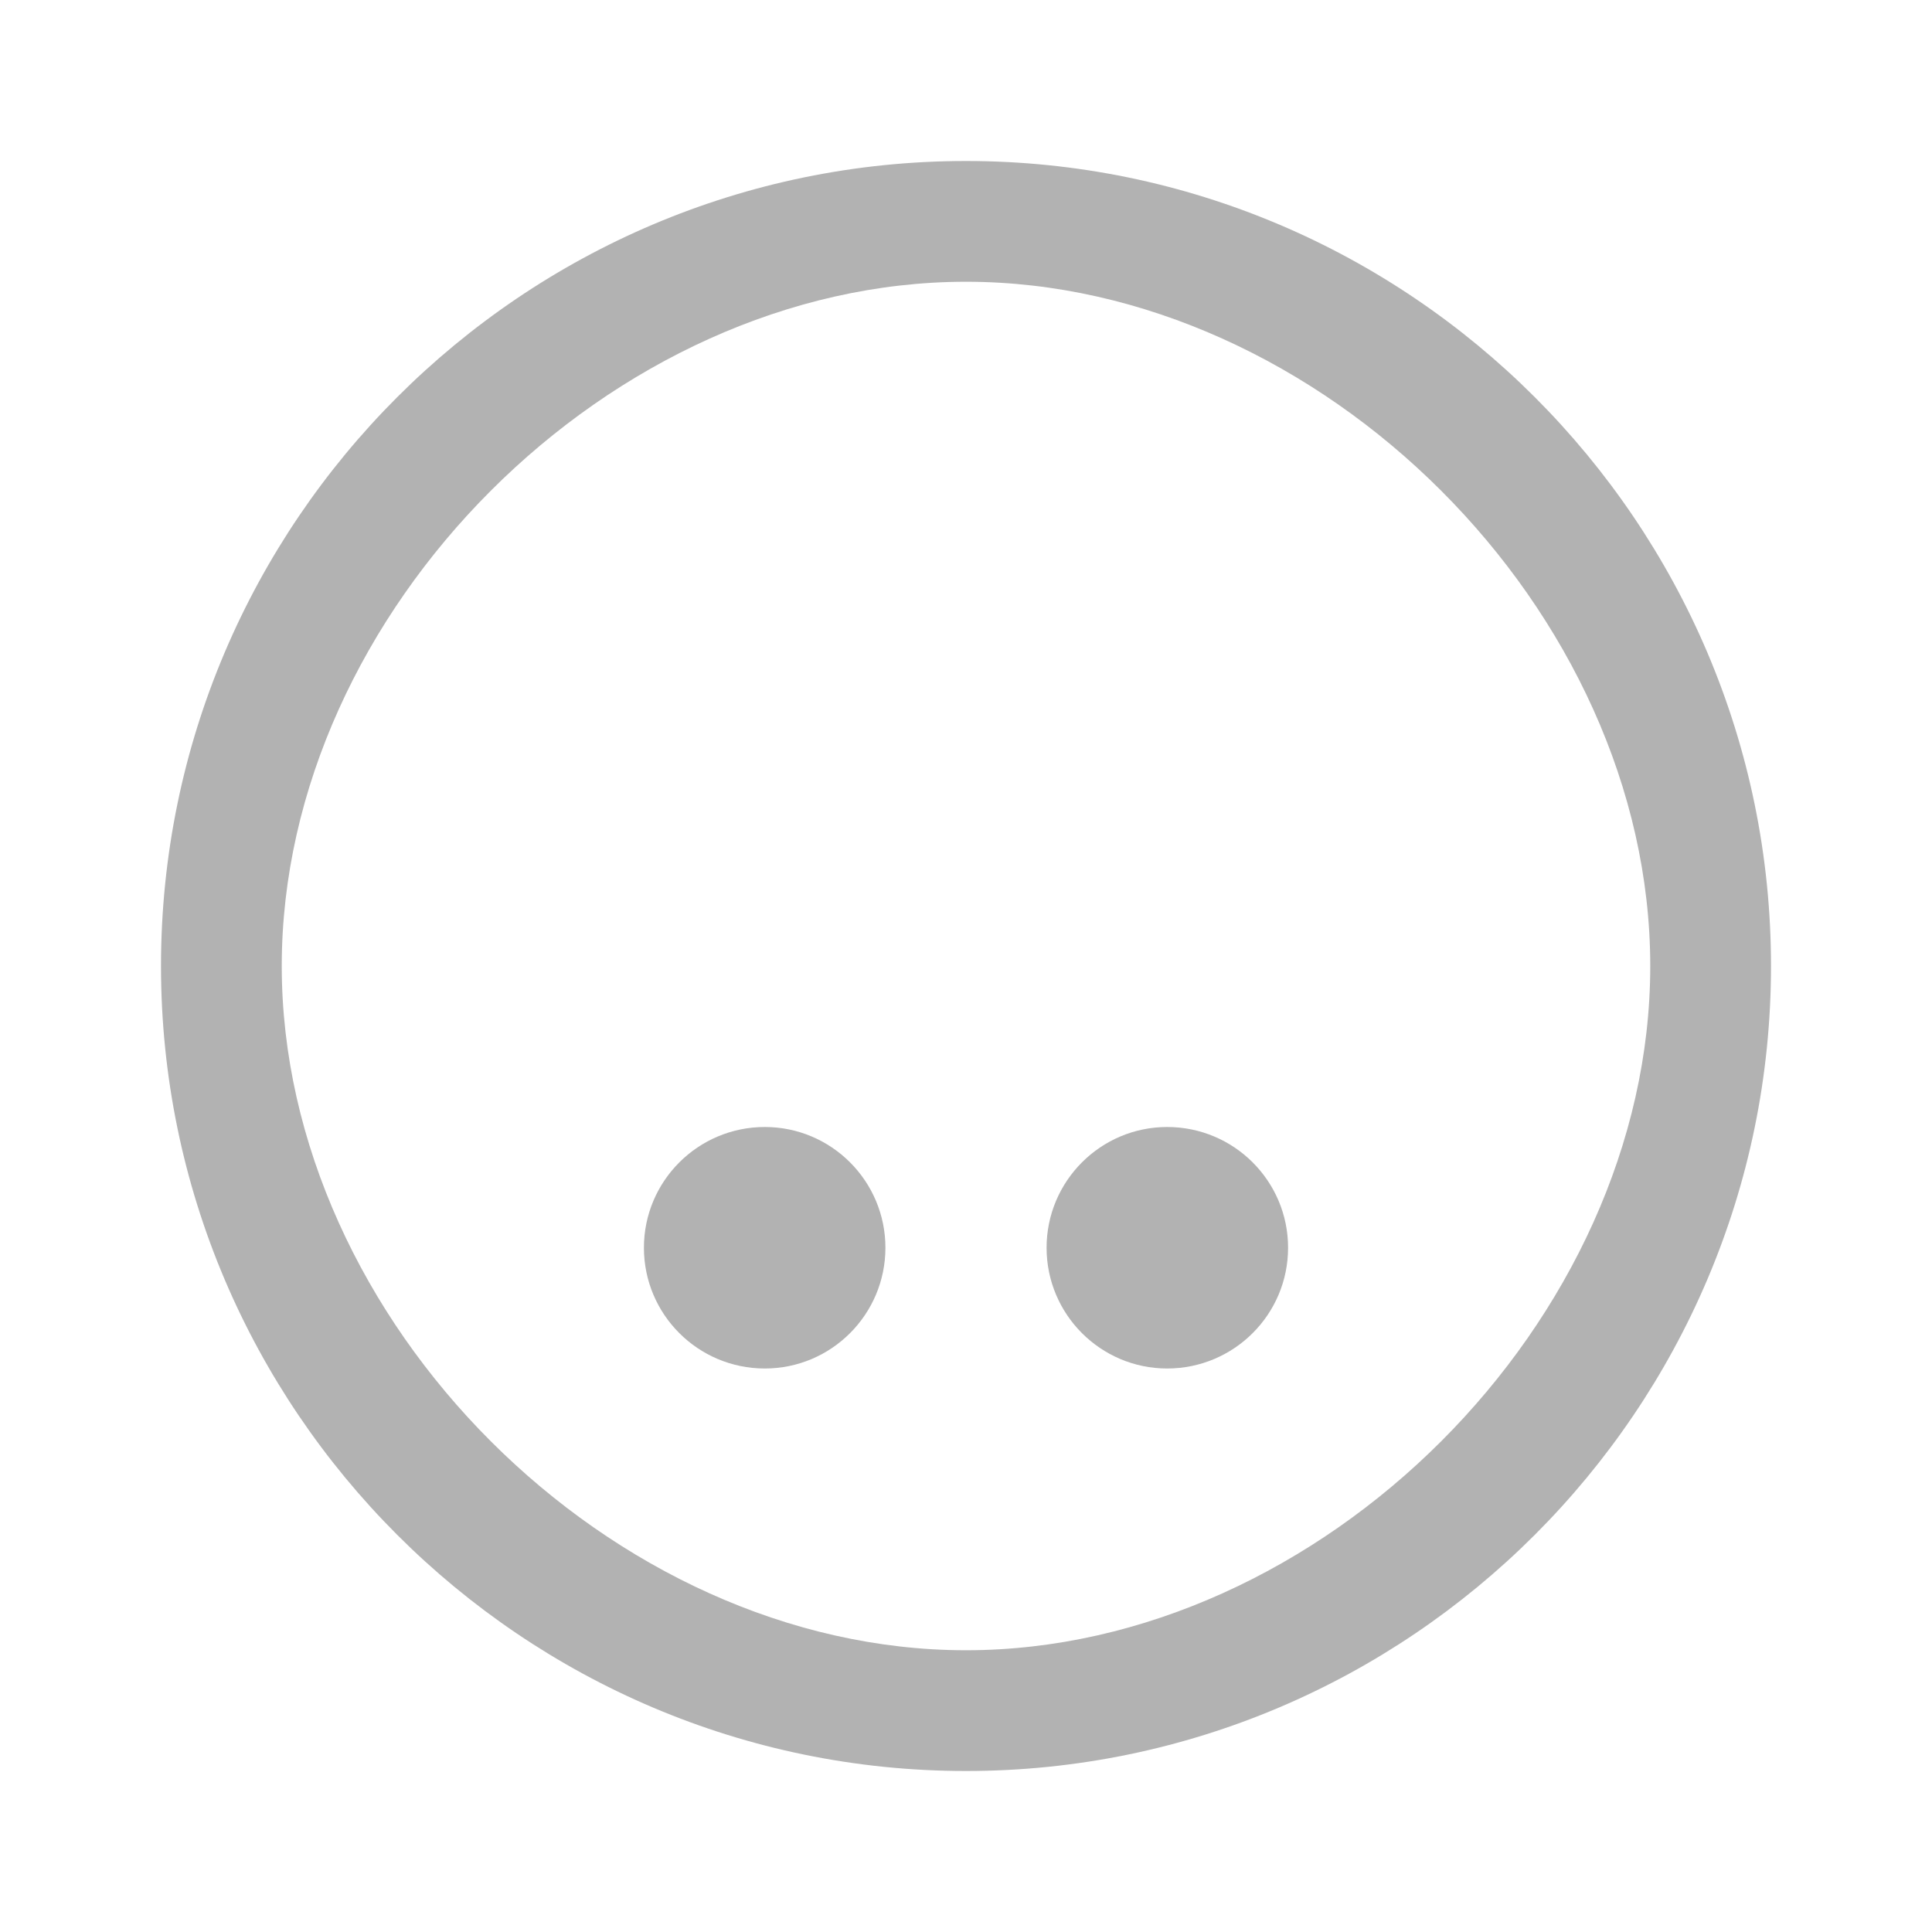 <svg width="24" height="24" viewBox="0 0 24 24" fill="none" xmlns="http://www.w3.org/2000/svg">
<path d="M9.501 17C10.327 17 10.999 16.328 10.999 15.5C10.999 14.672 10.327 14 9.501 14C8.671 14 7.999 14.672 7.999 15.5C7.999 16.328 8.671 17 9.501 17Z" fill="#B2B2B2"/>
<path d="M14.499 17C15.329 17 16.001 16.328 16.001 15.5C16.001 14.672 15.329 14 14.499 14C13.673 14 13.001 14.672 13.001 15.5C13.001 16.328 13.673 17 14.499 17Z" fill="#B2B2B2"/>
<path d="M12 2C6.491 2 2 6.49 2 12C2 17.51 6.491 22 12 22C17.509 22 22 17.51 22 12C22 6.49 17.509 2 12 2ZM12 20.5C7.591 20.5 3.5 16.41 3.5 12C3.5 7.59 7.591 3.5 12 3.5C16.409 3.5 20.5 7.59 20.5 12C20.5 16.41 16.409 20.5 12 20.5Z" fill="#B2B2B2"/>
</svg>
